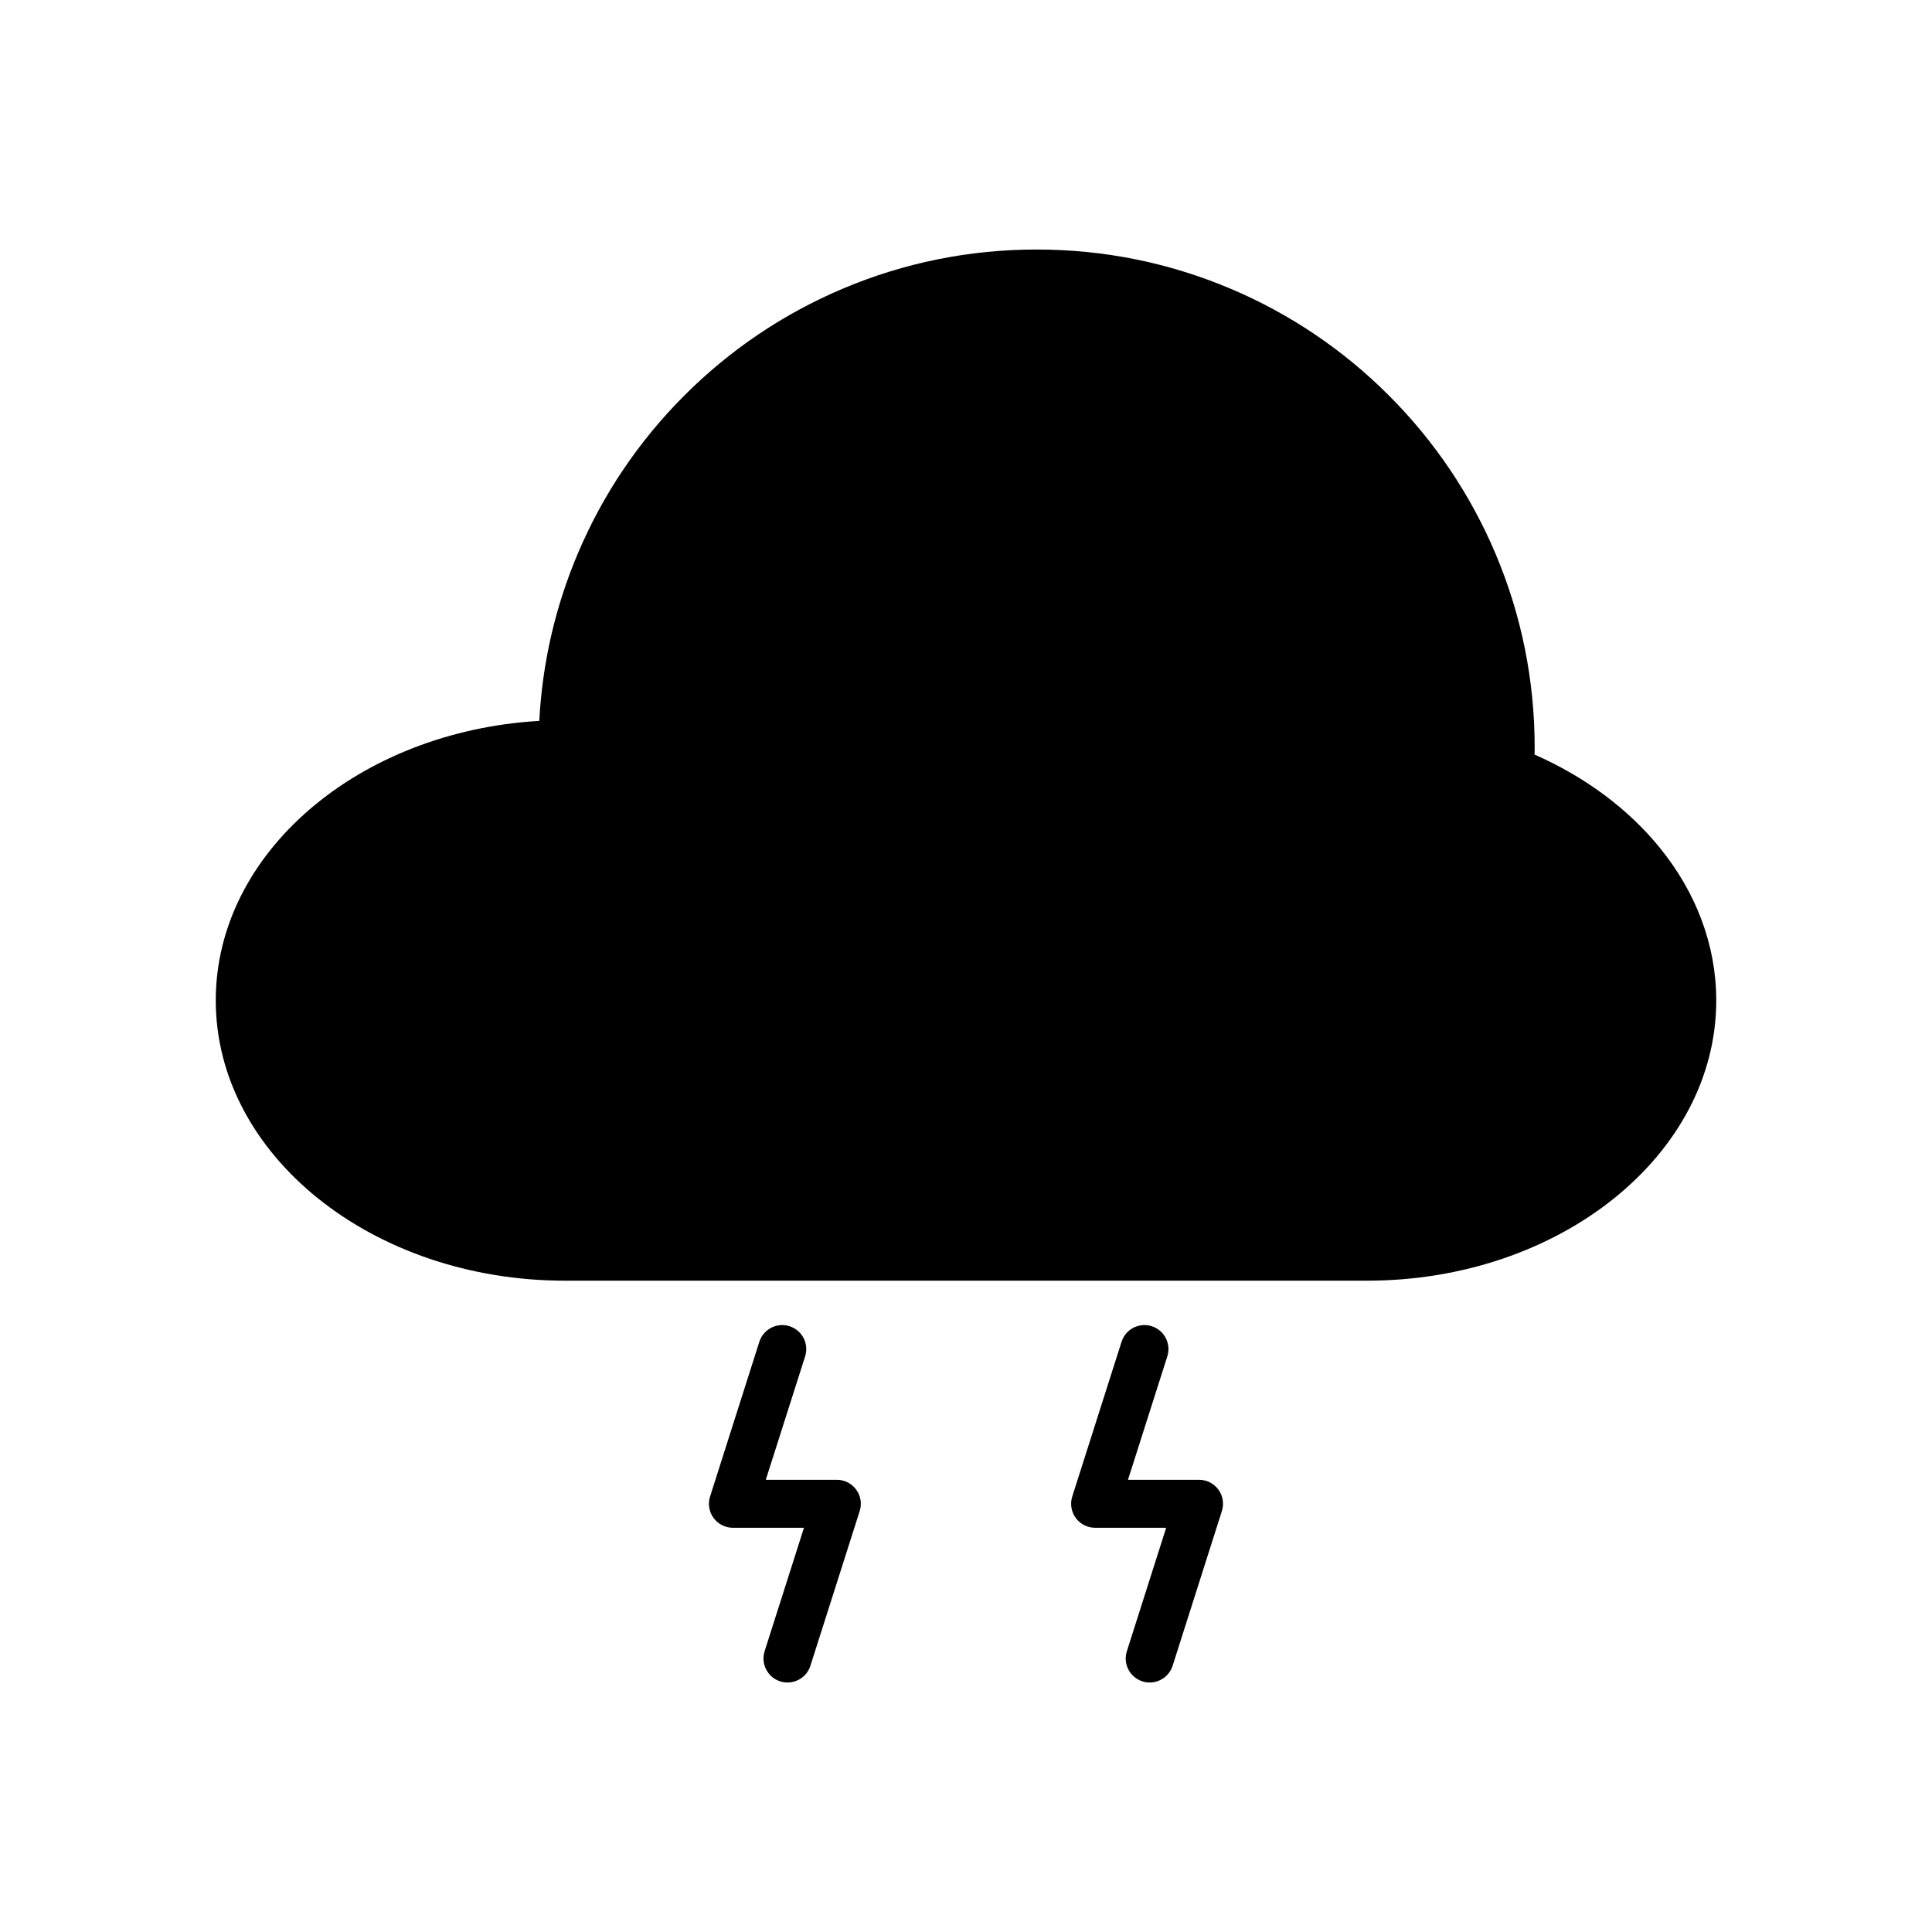 <?xml version="1.0" encoding="UTF-8"?>
<!-- Uploaded to: SVG Repo, www.svgrepo.com, Generator: SVG Repo Mixer Tools -->
<svg fill="#000000" width="800px" height="800px" version="1.1" viewBox="144 144 512 512" xmlns="http://www.w3.org/2000/svg">
 <g>
  <path d="m583.73 368.5c-8.371-10.246-19.727-18.656-33.043-24.523 0.008-0.621 0.016-1.242 0.016-1.863 0-17.812-3.492-35.102-10.371-51.375-6.656-15.719-16.168-29.832-28.281-41.953-12.121-12.121-26.238-21.637-41.949-28.281-16.281-6.883-33.562-10.379-51.391-10.379-17.805 0-35.094 3.492-51.375 10.379-15.715 6.644-29.828 16.164-41.949 28.281-12.117 12.121-21.633 26.238-28.281 41.953-5.965 14.113-9.387 28.984-10.188 44.305-47.863 2.797-85.738 34.949-85.738 74.074 0 40.953 41.504 74.277 92.527 74.277h212.59c51.023 0 92.527-33.32 92.527-74.277-0.004-14.48-5.223-28.531-15.094-40.617z"/>
  <path d="m365.77 536.16h-18.828l10.426-32.707c1.066-3.348-0.785-6.926-4.137-7.996-3.344-1.066-6.918 0.781-7.996 4.129l-13.055 41c-0.621 1.938-0.277 4.043 0.922 5.688 1.199 1.633 3.106 2.602 5.129 2.602h18.828l-10.426 32.707c-1.062 3.352 0.785 6.93 4.137 8 0.637 0.203 1.293 0.301 1.93 0.301 2.699 0 5.203-1.73 6.066-4.434l13.062-41c0.621-1.934 0.277-4.047-0.93-5.684-1.191-1.641-3.106-2.606-5.129-2.606z"/>
  <path d="m461.76 536.16h-18.836l10.426-32.707c1.066-3.348-0.777-6.926-4.129-7.996-3.344-1.066-6.926 0.781-7.996 4.129l-13.062 41c-0.621 1.938-0.277 4.043 0.922 5.688 1.199 1.633 3.106 2.602 5.144 2.602h18.82l-10.418 32.707c-1.074 3.352 0.777 6.93 4.129 8 0.637 0.203 1.293 0.301 1.93 0.301 2.691 0 5.195-1.73 6.066-4.434l13.055-41c0.621-1.934 0.277-4.047-0.922-5.684-1.195-1.641-3.109-2.606-5.129-2.606z"/>
 </g>
</svg>